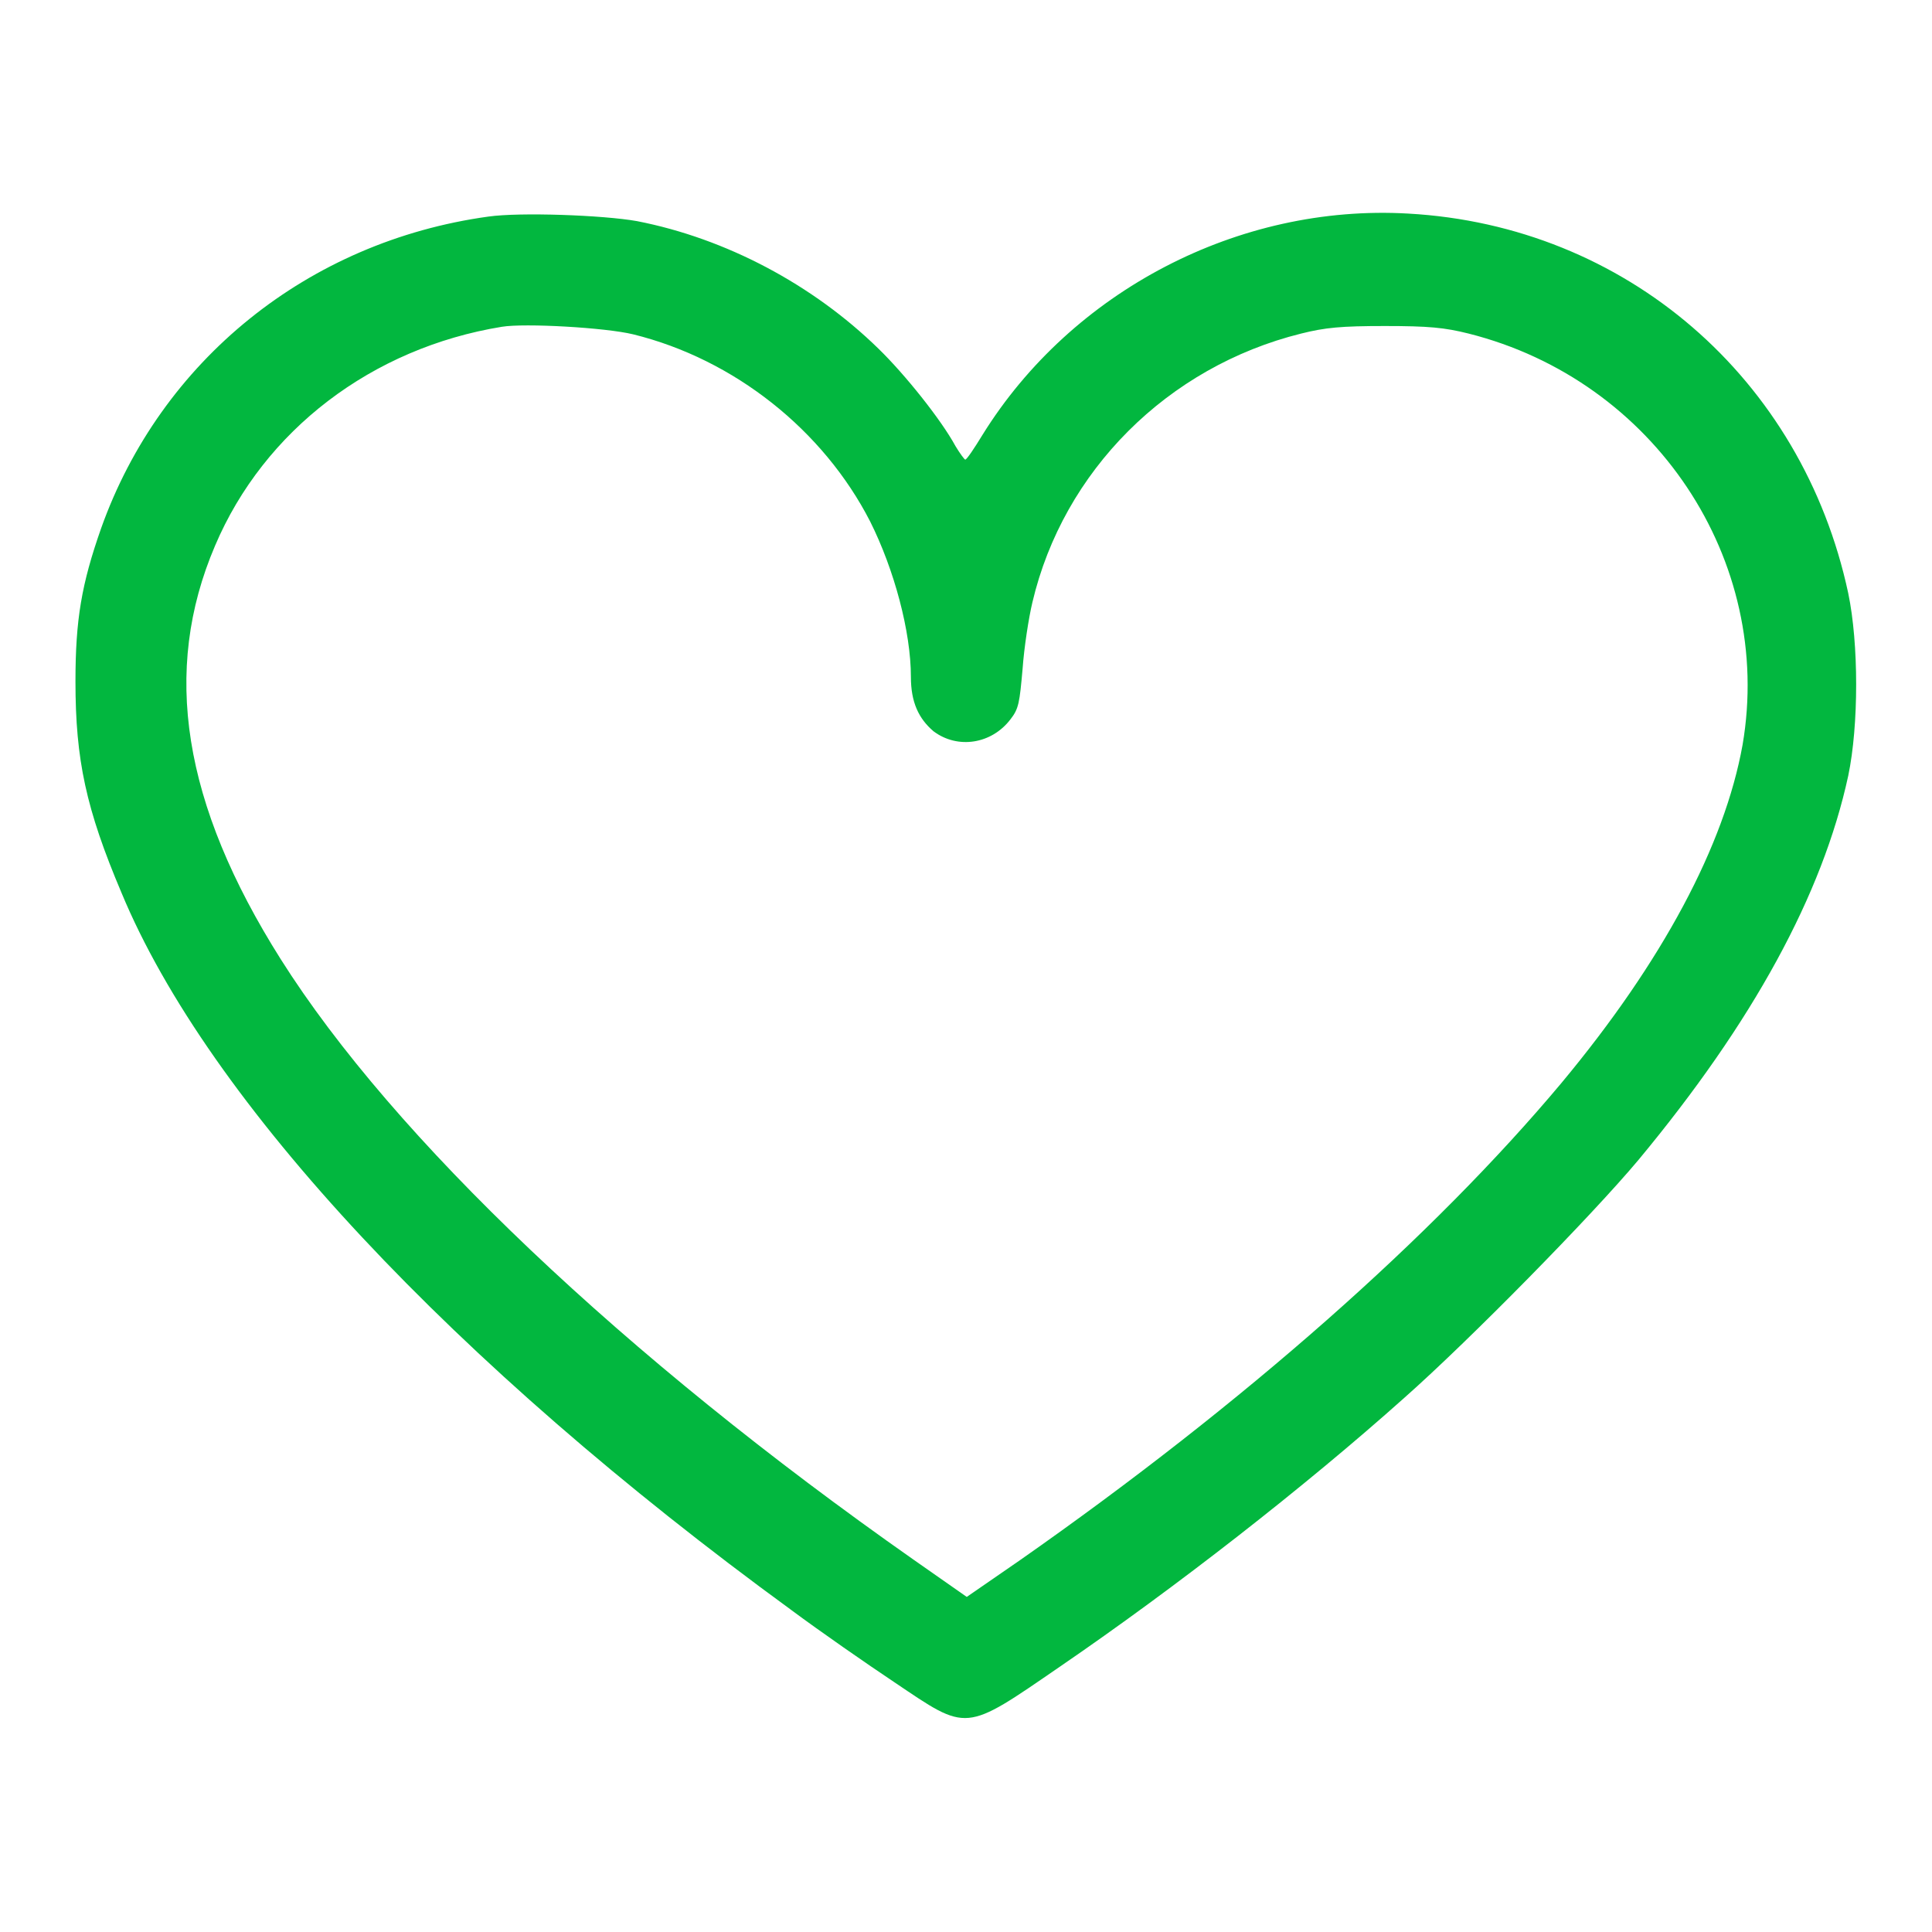 <svg width="100" height="100" viewBox="0 0 100 100" fill="none" xmlns="http://www.w3.org/2000/svg">
<path d="M25.273 11.211C15.938 12.5 8.32 18.672 5.234 27.344C4.219 30.234 3.906 32.07 3.906 35.273C3.906 39.336 4.453 41.875 6.289 46.211C10.781 57.031 23.477 70.586 40.938 83.32C42.461 84.453 44.883 86.133 46.289 87.07C50.117 89.648 49.883 89.688 54.883 86.25C60.82 82.188 67.539 76.953 72.695 72.344C76.094 69.336 82.383 62.93 84.805 60.039C90.742 52.891 94.336 46.289 95.664 40.156C96.211 37.539 96.211 33.32 95.664 30.703C93.281 19.57 84.141 11.68 72.891 11.055C64.102 10.547 55.469 15.078 50.859 22.5C50.43 23.203 50.039 23.789 49.961 23.789C49.922 23.789 49.688 23.477 49.453 23.086C48.711 21.719 46.836 19.375 45.469 18.047C42.07 14.727 37.578 12.344 32.969 11.445C31.211 11.133 26.914 10.977 25.273 11.211ZM32.773 17.305C38.008 18.594 42.617 22.266 45.039 26.992C46.289 29.492 47.148 32.695 47.148 35.039C47.148 36.328 47.539 37.188 48.32 37.852C49.57 38.789 51.328 38.516 52.305 37.227C52.734 36.68 52.773 36.367 52.93 34.609C53.008 33.516 53.242 31.992 53.438 31.172C55.039 24.375 60.43 18.984 67.344 17.266C68.594 16.953 69.414 16.875 71.68 16.875C73.945 16.875 74.766 16.953 76.016 17.266C85.625 19.688 91.836 28.984 90.195 38.555C89.258 43.75 86.055 49.766 80.82 56.055C74.18 63.984 64.414 72.617 52.812 80.742L50.039 82.656L47.305 80.742C32.266 70.195 20.352 58.867 14.531 49.648C9.453 41.602 8.359 34.727 11.133 28.242C13.672 22.266 19.258 18.008 25.977 16.914C27.148 16.719 31.328 16.953 32.773 17.305Z" fill="#02B73F"/>
</svg>
